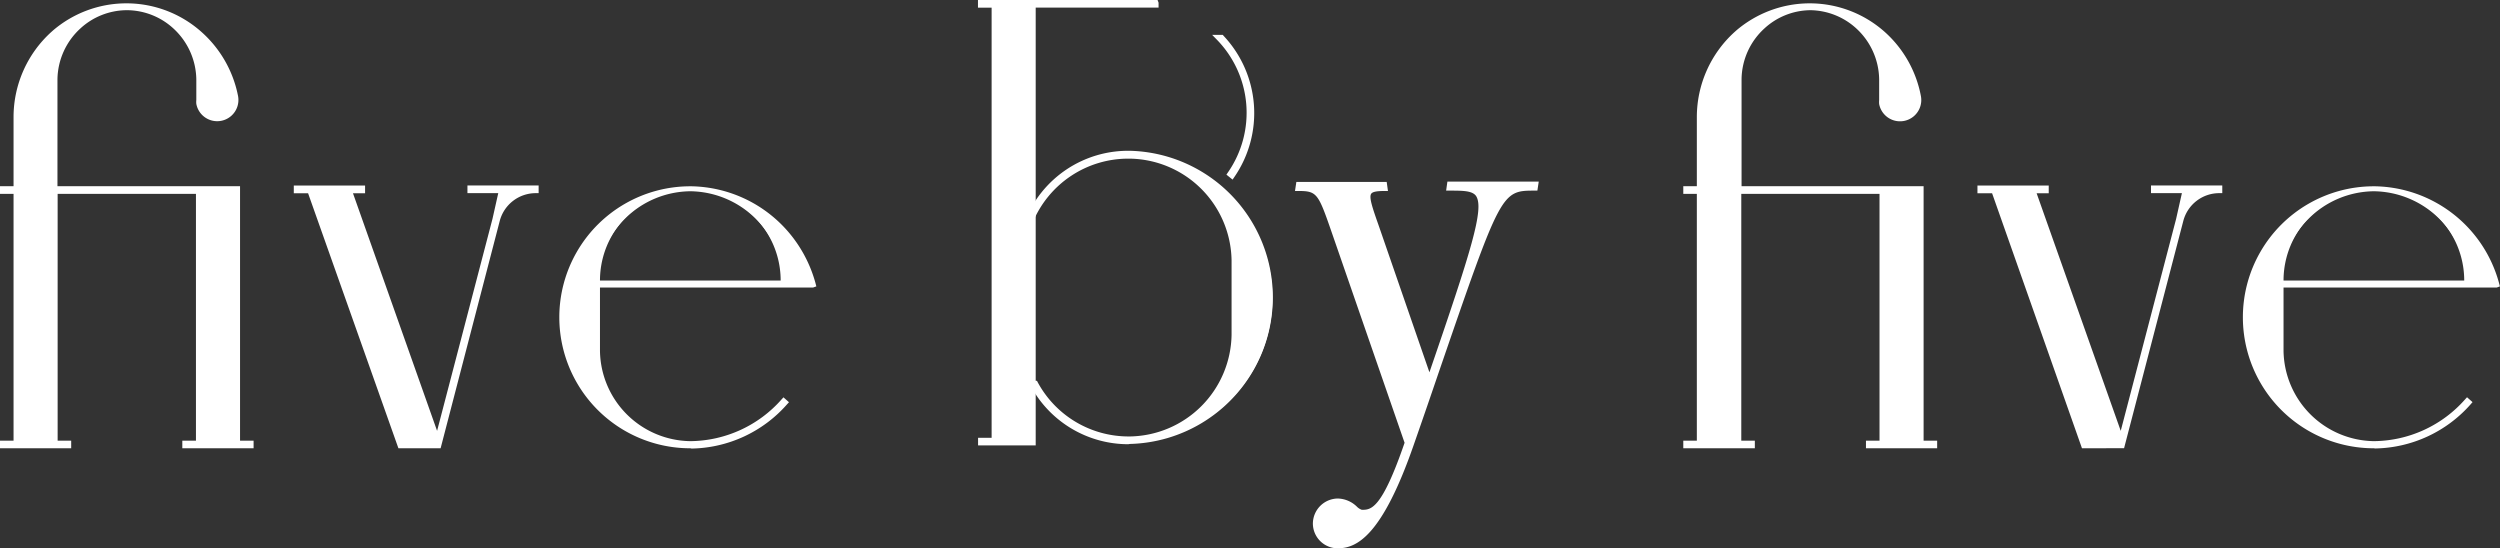 <svg xmlns="http://www.w3.org/2000/svg" id="Layer_1" data-name="Layer 1" viewBox="0 0 276.72 60.69"><rect x="0" y="0" width="276.72" height="60.69" fill="#333333" stroke="none"/><defs><style>.cls-1{fill:#fff;}</style></defs><g id="Group_271" data-name="Group 271"><g id="Group_260" data-name="Group 260"><g id="Group_259" data-name="Group 259"><path id="Path_287" data-name="Path 287" class="cls-1" d="M159.76,62A2.75,2.75,0,0,1,157,59.24a2.79,2.79,0,0,1,2.75-2.75,3.13,3.13,0,0,1,2.11.89,1.4,1.4,0,0,0,.56.36c1,0,2.18,0,4.73-7.42l-8-23.1c-1.56-4.5-1.66-4.77-3.77-4.77h-.36l.15-1h10l.14,1h-.36c-.9,0-1.34.09-1.49.3-.28.39.15,1.61.86,3.63l5.58,16.14C174.49,29.15,176,24.41,175.06,23c-.42-.59-1.48-.59-2.95-.59h-.36l.14-1H182l-.15,1h-.26c-3.74,0-3.74,0-10.65,20.09-.8,2.35-1.71,5-2.72,7.89C164.67,60.68,161.84,62,159.76,62Z" transform="translate(-11.68 -1.31)"></path><path id="Path_288" data-name="Path 288" class="cls-1" d="M172.16,21.76h9.47l0,.38c-4.41,0-3.87-.11-13.66,28.18-3.64,10.55-6.42,11.37-8.16,11.37a2.44,2.44,0,0,1-2.44-2.43v0a2.46,2.46,0,0,1,2.44-2.44c1.47,0,2.07,1.25,2.67,1.25,1.14,0,2.44-.11,5.06-7.73L159.6,27.47c-1.69-4.84-1.8-5.33-4.19-5.33l.05-.38h9.42l.05.38c-2.66,0-2.17.71-.54,5.44l5.49,15.89c7.35-21.27,7.18-21.33,2.23-21.33Z" transform="translate(-11.68 -1.31)"></path></g></g><g id="Group_261" data-name="Group 261"><path id="Path_289" data-name="Path 289" class="cls-1" d="M31.86,50.93v-.84h1.51V22.77H18.06V50.09h1.5v.84H11.68v-.84h1.5V22.77h-1.5v-.85h1.5V14.26a12.71,12.71,0,0,1,4.18-9.41l.19-.17a12.48,12.48,0,0,1,8-3h.24a12.47,12.47,0,0,1,8.24,3.21,12.75,12.75,0,0,1,4,7.05,2.35,2.35,0,0,1-4.62.87,2.15,2.15,0,0,1,0-.43V10.08a7.8,7.8,0,0,0-2.56-5.64,7.66,7.66,0,0,0-5-2H25.6a7.63,7.63,0,0,0-5,2,7.77,7.77,0,0,0-2.56,5.65V21.92H38.25V50.09h1.5v.84Z" transform="translate(-11.68 -1.31)"></path><path id="Path_290" data-name="Path 290" class="cls-1" d="M39.44,50.4v.22H32.17V50.4h1.5V22.46H17.75V50.4h1.5v.22H12V50.4h1.5V22.46H12v-.23h1.5v-8a12.41,12.41,0,0,1,4.07-9.19l.19-.17a12.17,12.17,0,0,1,7.85-3h.24a12.18,12.18,0,0,1,8,3.14A12.42,12.42,0,0,1,37.73,12a2,2,0,0,1-4,.79,1.84,1.84,0,0,1,0-.41V10.08A8,8,0,0,0,31,4.22a8,8,0,0,0-5.2-2H25.6a7.91,7.91,0,0,0-5.19,2.05,8,8,0,0,0-2.66,5.86V22.23H37.94V50.4Z" transform="translate(-11.68 -1.31)"></path></g><g id="Group_262" data-name="Group 262"><path id="Path_291" data-name="Path 291" class="cls-1" d="M55.78,50.93l-10-28.23H44.2v-.85h7.89v.85H50.75L60.06,49l6.13-23.46.64-2.85H63.42v-.85H71.3v.85H71a4.12,4.12,0,0,0-4,3.06L60.45,50.93Z" transform="translate(-11.68 -1.31)"></path><path id="Path_292" data-name="Path 292" class="cls-1" d="M71,22.16v.23a4.43,4.43,0,0,0-4.28,3.29l-6.5,24.94H56l-10-28.23H44.51v-.23h7.27v.23H50.32L60.1,50.07l6.39-24.45.73-3.23h-3.5v-.23Z" transform="translate(-11.68 -1.31)"></path></g><g id="Group_263" data-name="Group 263"><path id="Path_293" data-name="Path 293" class="cls-1" d="M88.09,50.93a14.48,14.48,0,0,1,0-29h.15a14.48,14.48,0,0,1,10.57,4.9,14.63,14.63,0,0,1,3.13,5.8l.1.38-.37.13H78.09v7a10.14,10.14,0,0,0,10,10,13.62,13.62,0,0,0,10.1-4.62l.21-.23.61.54-.21.23a14.39,14.39,0,0,1-10.57,4.9Zm10-18.57a10,10,0,0,0-20,0Z" transform="translate(-11.68 -1.31)"></path><path id="Path_294" data-name="Path 294" class="cls-1" d="M98.43,45.69a13.91,13.91,0,0,1-10.34,4.73A10.46,10.46,0,0,1,77.77,40.13V32.87h23.9l0-.13a14.21,14.21,0,0,0-7.7-9.14,13.91,13.91,0,0,0-5.7-1.32h-.15a14.17,14.17,0,0,0,0,28.34h.15a14.12,14.12,0,0,0,10.34-4.8M80.84,25.53a10.41,10.41,0,0,1,7.25-3.05h0A10.44,10.44,0,0,1,98.4,32.67H77.78A10.4,10.4,0,0,1,80.84,25.53Z" transform="translate(-11.68 -1.31)"></path></g><g id="Group_264" data-name="Group 264"><path id="Path_295" data-name="Path 295" class="cls-1" d="M218.22,50.93v-.84h1.5V22.77h-15.3V50.09h1.5v.84H198v-.84h1.5V22.77H198v-.85h1.5V14.27a12.71,12.71,0,0,1,4.18-9.42l.19-.17a12.53,12.53,0,0,1,8-3h.24a12.49,12.49,0,0,1,8.24,3.21,12.67,12.67,0,0,1,3.95,7.05,2.35,2.35,0,0,1-4.62.89,2.28,2.28,0,0,1,0-.45V10.08a7.79,7.79,0,0,0-2.55-5.64,7.68,7.68,0,0,0-5-2H212a7.61,7.61,0,0,0-5,2,7.73,7.73,0,0,0-2.55,5.64V21.92H224.6V50.09h1.5v.84Z" transform="translate(-11.68 -1.31)"></path><path id="Path_296" data-name="Path 296" class="cls-1" d="M225.8,50.4v.22h-7.27V50.4H220V22.46H204.11V50.4h1.5v.22h-7.27V50.4h1.5V22.46h-1.5v-.23h1.5v-8a12.39,12.39,0,0,1,4.08-9.19l.19-.17a12.16,12.16,0,0,1,7.84-3h.24a12.16,12.16,0,0,1,8,3.14A12.36,12.36,0,0,1,224.08,12a2,2,0,1,1-4,.79,2.71,2.71,0,0,1,0-.41V10.08a8,8,0,0,0-2.65-5.86,7.91,7.91,0,0,0-5.19-2H212a7.91,7.91,0,0,0-5.19,2.05,8,8,0,0,0-2.66,5.86V22.23H224.3V50.4Z" transform="translate(-11.68 -1.31)"></path></g><g id="Group_265" data-name="Group 265"><path id="Path_297" data-name="Path 297" class="cls-1" d="M242.13,50.93,232.18,22.7h-1.62v-.85h7.89v.85h-1.34L246.42,49l6.13-23.46.64-2.85h-3.42v-.85h7.89v.85h-.31a4.11,4.11,0,0,0-4,3.06l-6.56,25.17Z" transform="translate(-11.68 -1.31)"></path><path id="Path_298" data-name="Path 298" class="cls-1" d="M257.35,22.16v.23a4.42,4.42,0,0,0-4.28,3.29l-6.5,24.94h-4.22L232.4,22.39h-1.54v-.23h7.27v.23h-1.46l9.78,27.68,6.4-24.45.72-3.23h-3.49v-.23Z" transform="translate(-11.68 -1.31)"></path></g><g id="Group_266" data-name="Group 266"><path id="Path_299" data-name="Path 299" class="cls-1" d="M274.44,50.93a14.48,14.48,0,0,1,0-29h.15a14.49,14.49,0,0,1,13.7,10.7l.1.38-.36.13H264.44v7a10.15,10.15,0,0,0,10,10,13.62,13.62,0,0,0,10.1-4.63l.21-.23.61.54-.2.23a14.41,14.41,0,0,1-10.58,4.9Zm10-18.57a10,10,0,0,0-20,0Z" transform="translate(-11.68 -1.31)"></path><path id="Path_300" data-name="Path 300" class="cls-1" d="M284.79,45.69a13.91,13.91,0,0,1-10.34,4.73,10.45,10.45,0,0,1-10.32-10.29V32.87H288l0-.13a14.2,14.2,0,0,0-7.69-9.14,13.92,13.92,0,0,0-5.71-1.32h-.14a14.17,14.17,0,0,0,0,28.34h.14a14.13,14.13,0,0,0,10.35-4.8M267.2,25.53a10.37,10.37,0,0,1,7.24-3.05h0a10.46,10.46,0,0,1,10.32,10.19H264.13a10.41,10.41,0,0,1,3.07-7.14Z" transform="translate(-11.68 -1.31)"></path></g><g id="Group_270" data-name="Group 270"><g id="Group_267" data-name="Group 267"><path id="Path_301" data-name="Path 301" class="cls-1" d="M136.57,50.48a12.28,12.28,0,0,1-10.87-6.57l-.24-.45h1l.08.16a11.43,11.43,0,0,0,10.07,6h.16A11.44,11.44,0,0,0,148,38.38V30.12a11.44,11.44,0,0,0-11.28-11.25h-.16a11.44,11.44,0,0,0-10.54,7l-.08.19H125l.18-.42A12.28,12.28,0,0,1,136.57,18h.17a16.23,16.23,0,0,1,0,32.45Z" transform="translate(-11.68 -1.31)"></path><path id="Path_302" data-name="Path 302" class="cls-1" d="M148.51,23.73a15.86,15.86,0,0,0-11.78-5.39h-.16a12,12,0,0,0-11.07,7.43h.25a11.76,11.76,0,0,1,10.83-7.21h.15a11.75,11.75,0,0,1,11.59,11.56v8.27A11.75,11.75,0,0,1,136.73,50h-.16a11.75,11.75,0,0,1-10.33-6.18H126a12,12,0,0,0,10.61,6.4h.16a15.91,15.91,0,0,0,11.77-26.44Z" transform="translate(-11.68 -1.31)"></path></g><g id="Group_268" data-name="Group 268"><path id="Path_303" data-name="Path 303" class="cls-1" d="M119.94,50.61v-.84h1.5V2.16h-1.51V1.31h19.39l.49,0,.11.3v.54l-.6,0h-13V50.61Z" transform="translate(-11.68 -1.31)"></path><path id="Path_304" data-name="Path 304" class="cls-1" d="M139.62,1.63H120.25v.23h1.5V50.07h-1.5v.23H126V1.85h13.61Z" transform="translate(-11.68 -1.31)"></path></g><g id="Group_269" data-name="Group 269"><path id="Path_305" data-name="Path 305" class="cls-1" d="M147.43,20.64l.17-.25a11.58,11.58,0,0,0-1.26-14.72l-.49-.5,1.18,0,.09.11a12.48,12.48,0,0,1,1.17,15.65l-.18.26Z" transform="translate(-11.68 -1.31)"></path><path id="Path_306" data-name="Path 306" class="cls-1" d="M146.56,5.45a11.9,11.9,0,0,1,1.29,15.11l.19.14A12.19,12.19,0,0,0,146.9,5.43Z" transform="translate(-11.68 -1.31)"></path></g></g></g></svg>